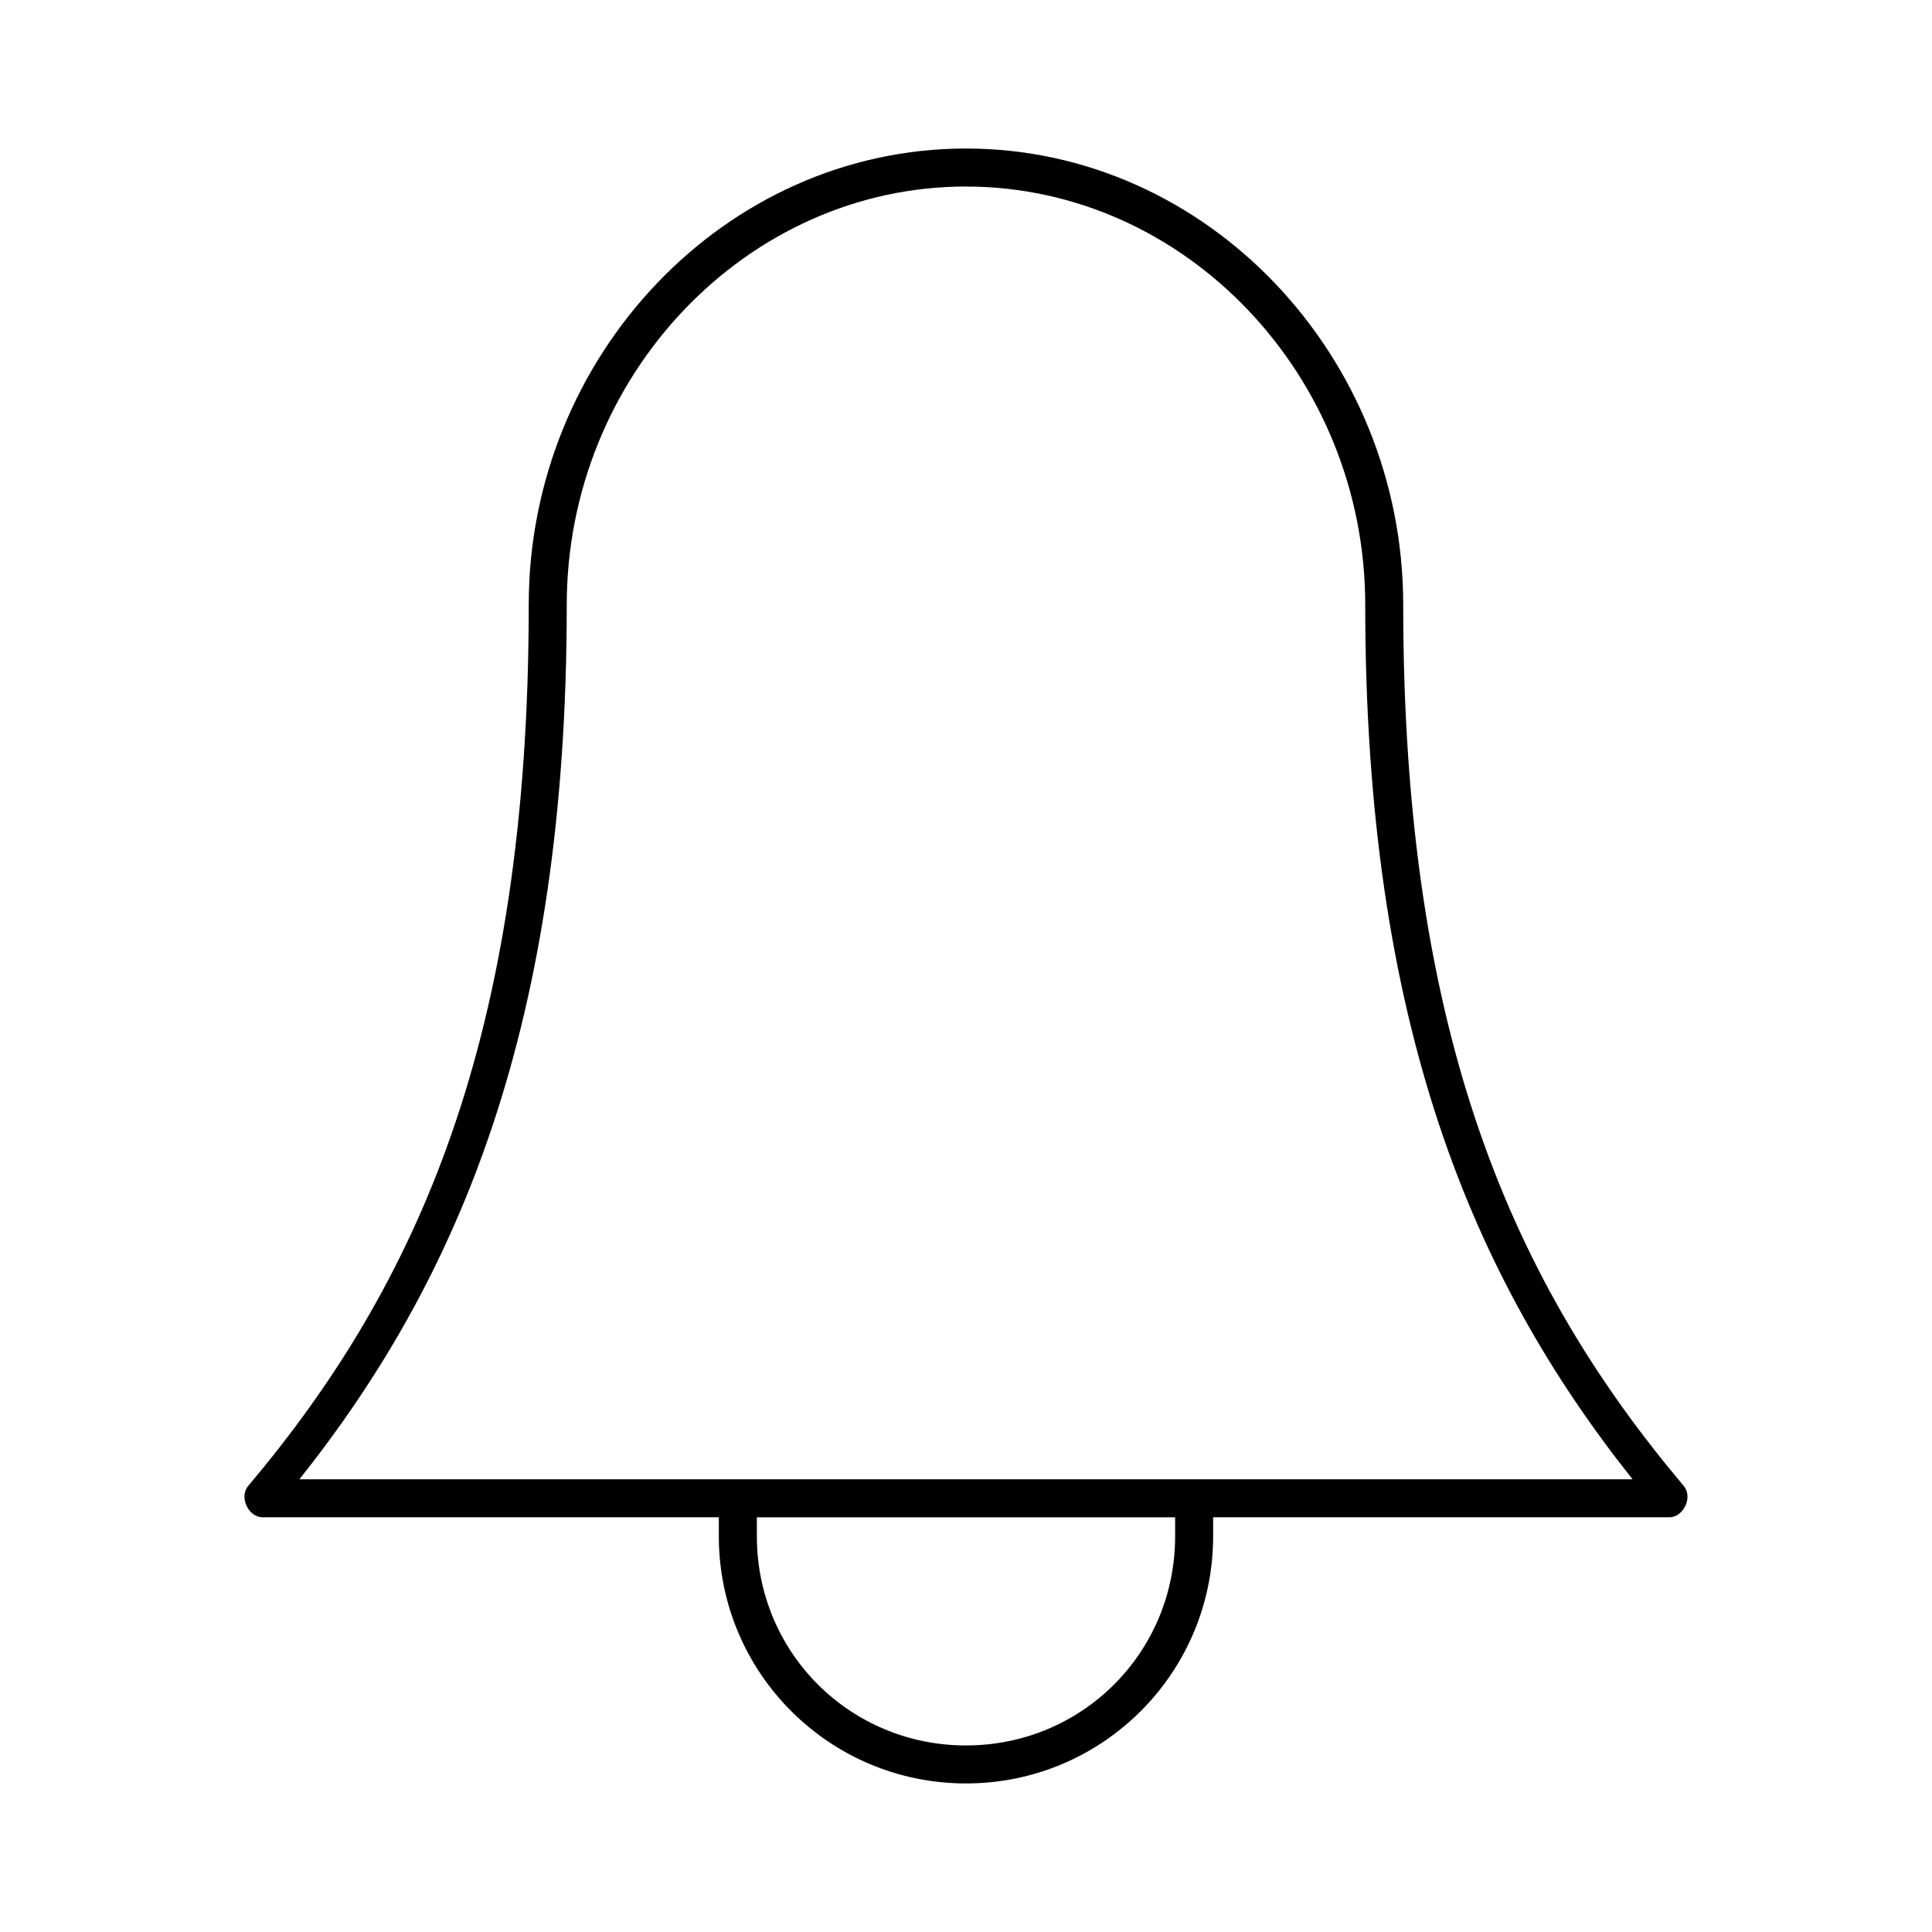 <?xml version="1.0" encoding="UTF-8"?>
<!-- Uploaded to: SVG Repo, www.svgrepo.com, Generator: SVG Repo Mixer Tools -->
<svg fill="#000000" width="800px" height="800px" version="1.1" viewBox="144 144 512 512" xmlns="http://www.w3.org/2000/svg">
 <path d="m400 183.36c-64.016 0-115.88 55.078-115.88 120.91 0 114.94-29.484 180.28-74.312 233.48-2.512 2.894-0.051 8.328 3.781 8.344h120.91v5.039c0 36.195 29.297 65.496 65.496 65.496 36.195 0 65.496-29.297 65.496-65.496v-5.039h120.91c3.832-0.02 6.293-5.453 3.777-8.344-44.828-53.207-74.312-118.55-74.312-233.48 0-65.836-51.863-120.91-115.88-120.91zm0 10.078c58.223 0 105.8 50.289 105.8 110.84 0 111.17 28.379 178.32 70.848 231.75h-353.3c42.469-53.43 70.848-120.59 70.848-231.76 0-60.551 47.574-110.84 105.8-110.84zm-55.418 352.67h110.84v5.039c-0.004 30.785-24.633 55.414-55.422 55.414s-55.422-24.629-55.422-55.418z"/>
</svg>